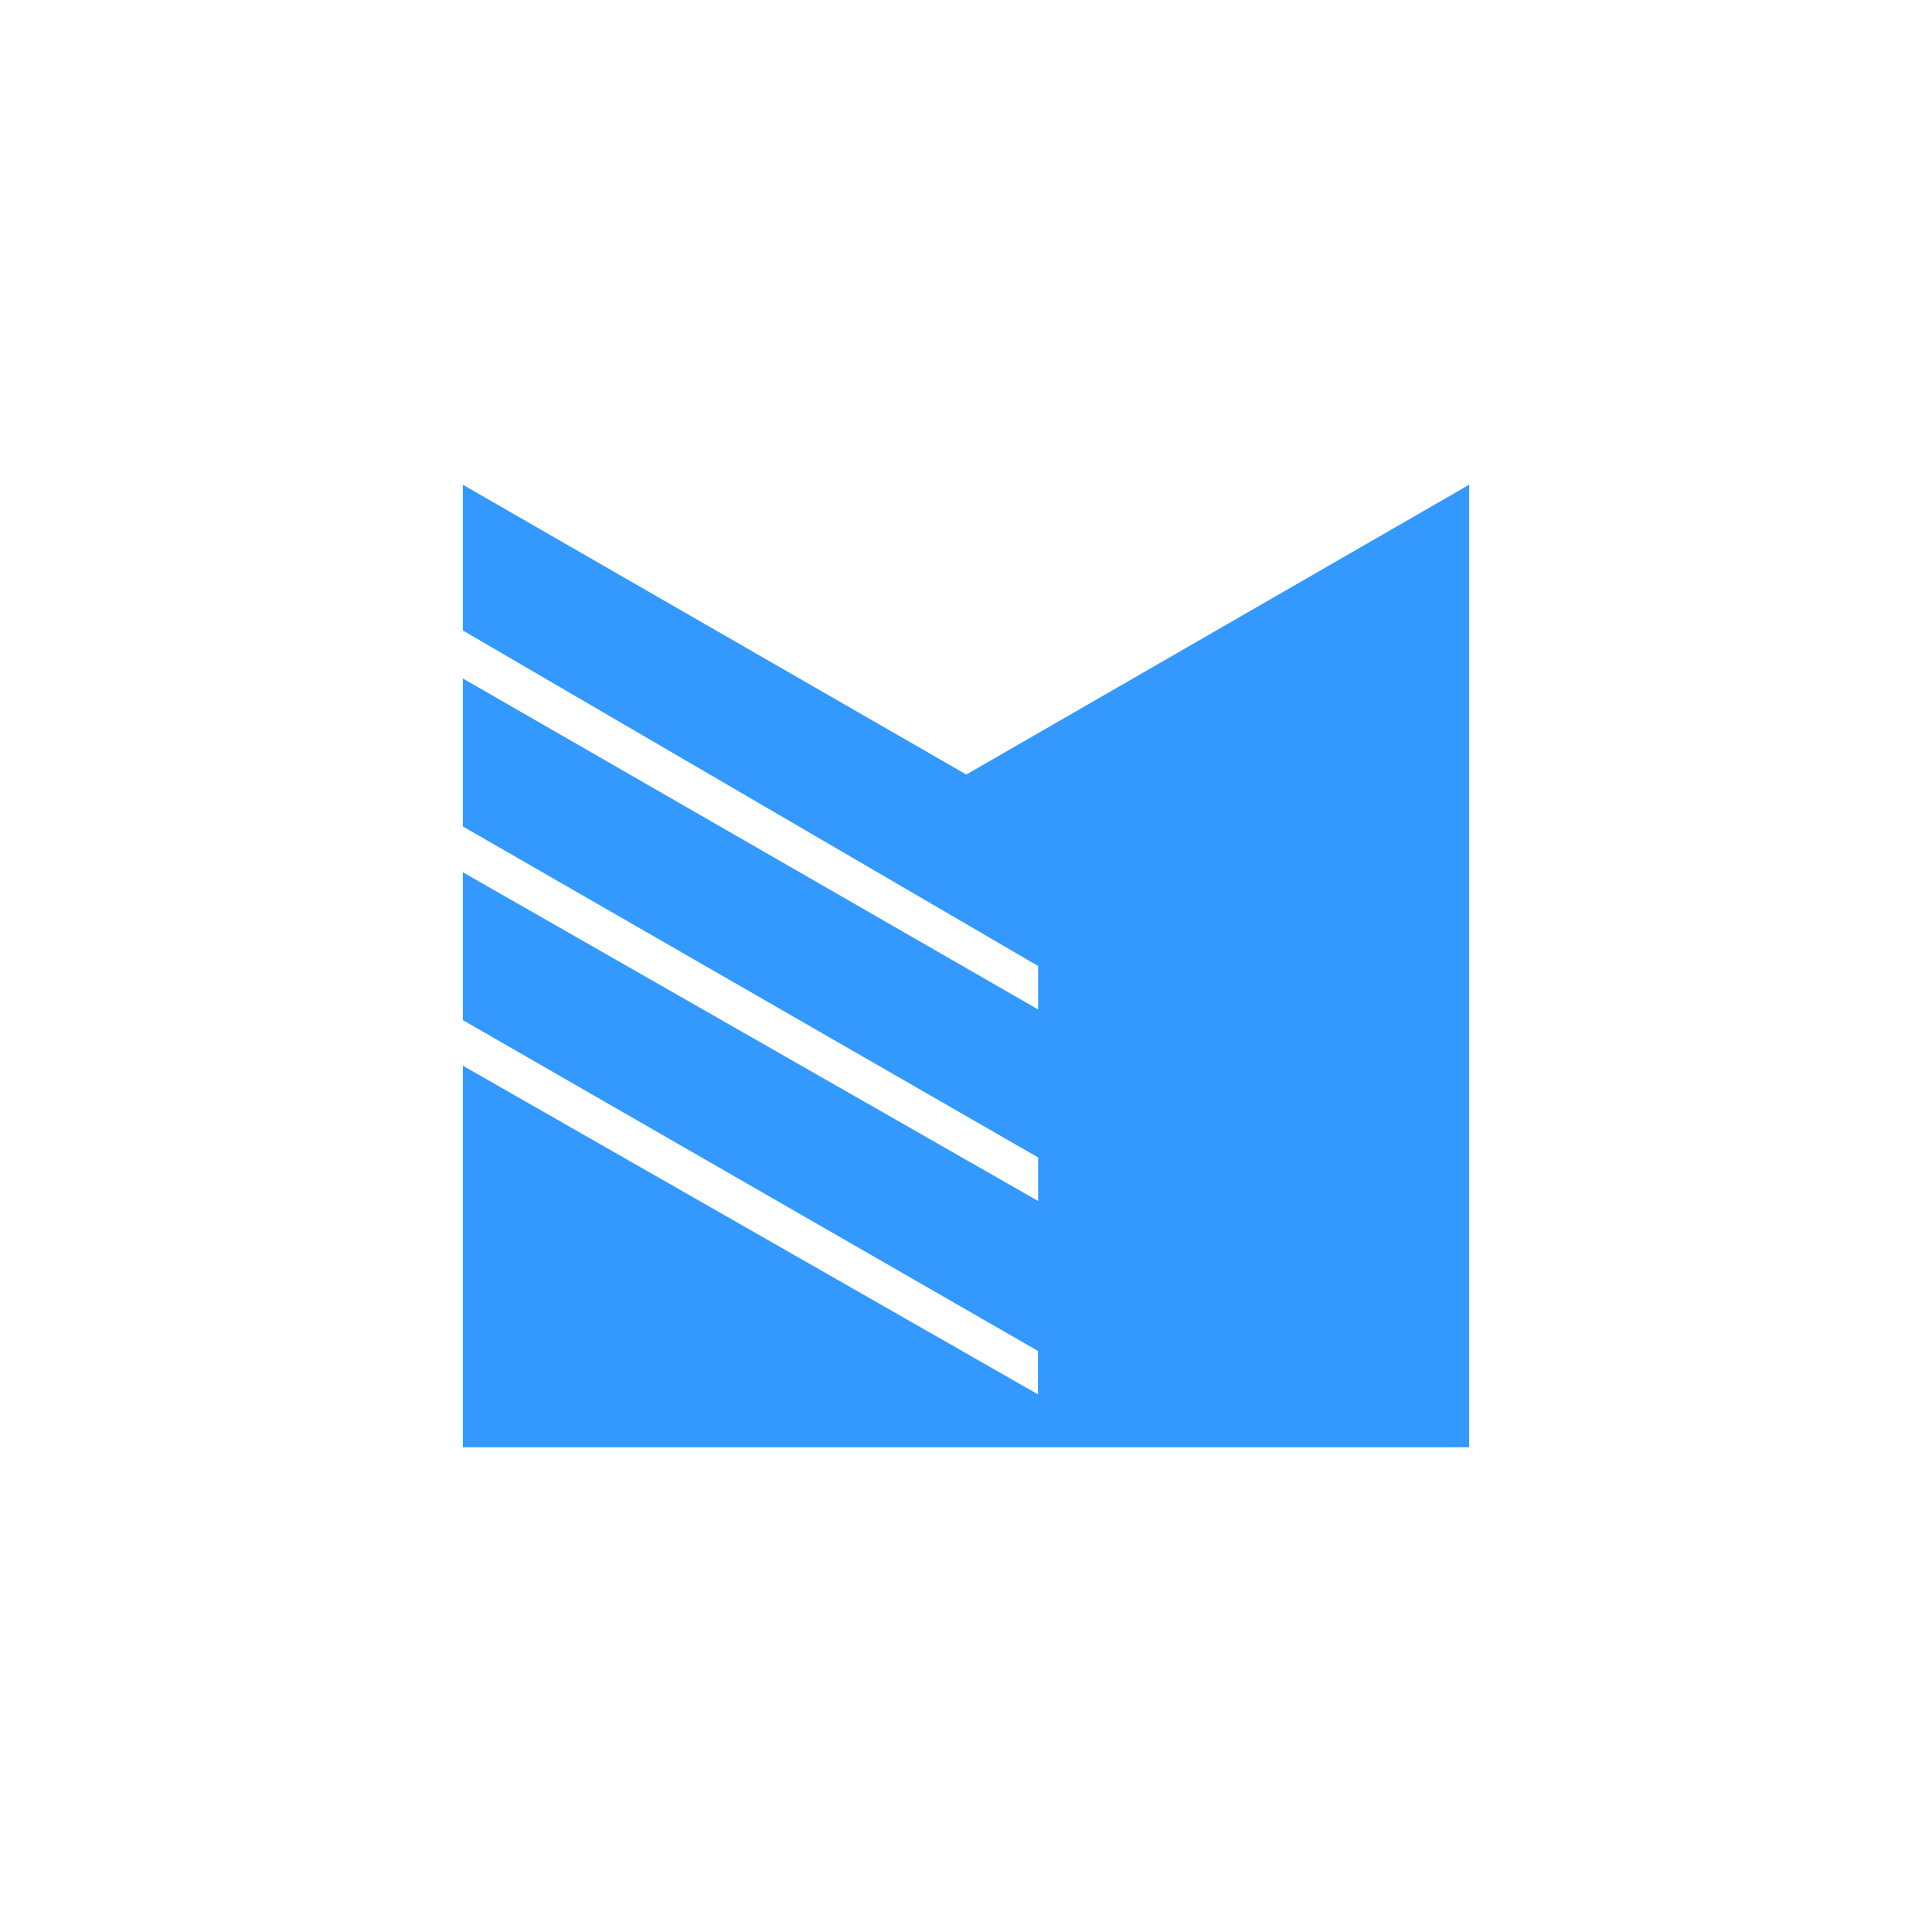 <svg id="Capa_1" data-name="Capa 1" xmlns="http://www.w3.org/2000/svg" viewBox="0 0 256 256"><defs><style>.cls-1{fill:#39f;}</style></defs><polygon class="cls-1" points="128.04 102.63 61.33 64.23 61.33 70.39 61.33 71.12 61.33 77.48 61.33 78.32 61.33 83.54 137.56 128 137.56 133.76 61.33 89.9 61.33 95.23 61.33 96.79 61.33 102.63 61.33 103.16 61.33 109.51 137.56 153.37 137.56 159.14 61.33 115.58 61.33 121.16 61.33 121.94 61.33 128 61.33 128.74 61.33 129.08 61.33 135.17 137.54 179.01 137.54 184.76 61.33 141.21 61.33 191.77 194.67 191.77 194.67 64.23 128.04 102.63"/></svg>